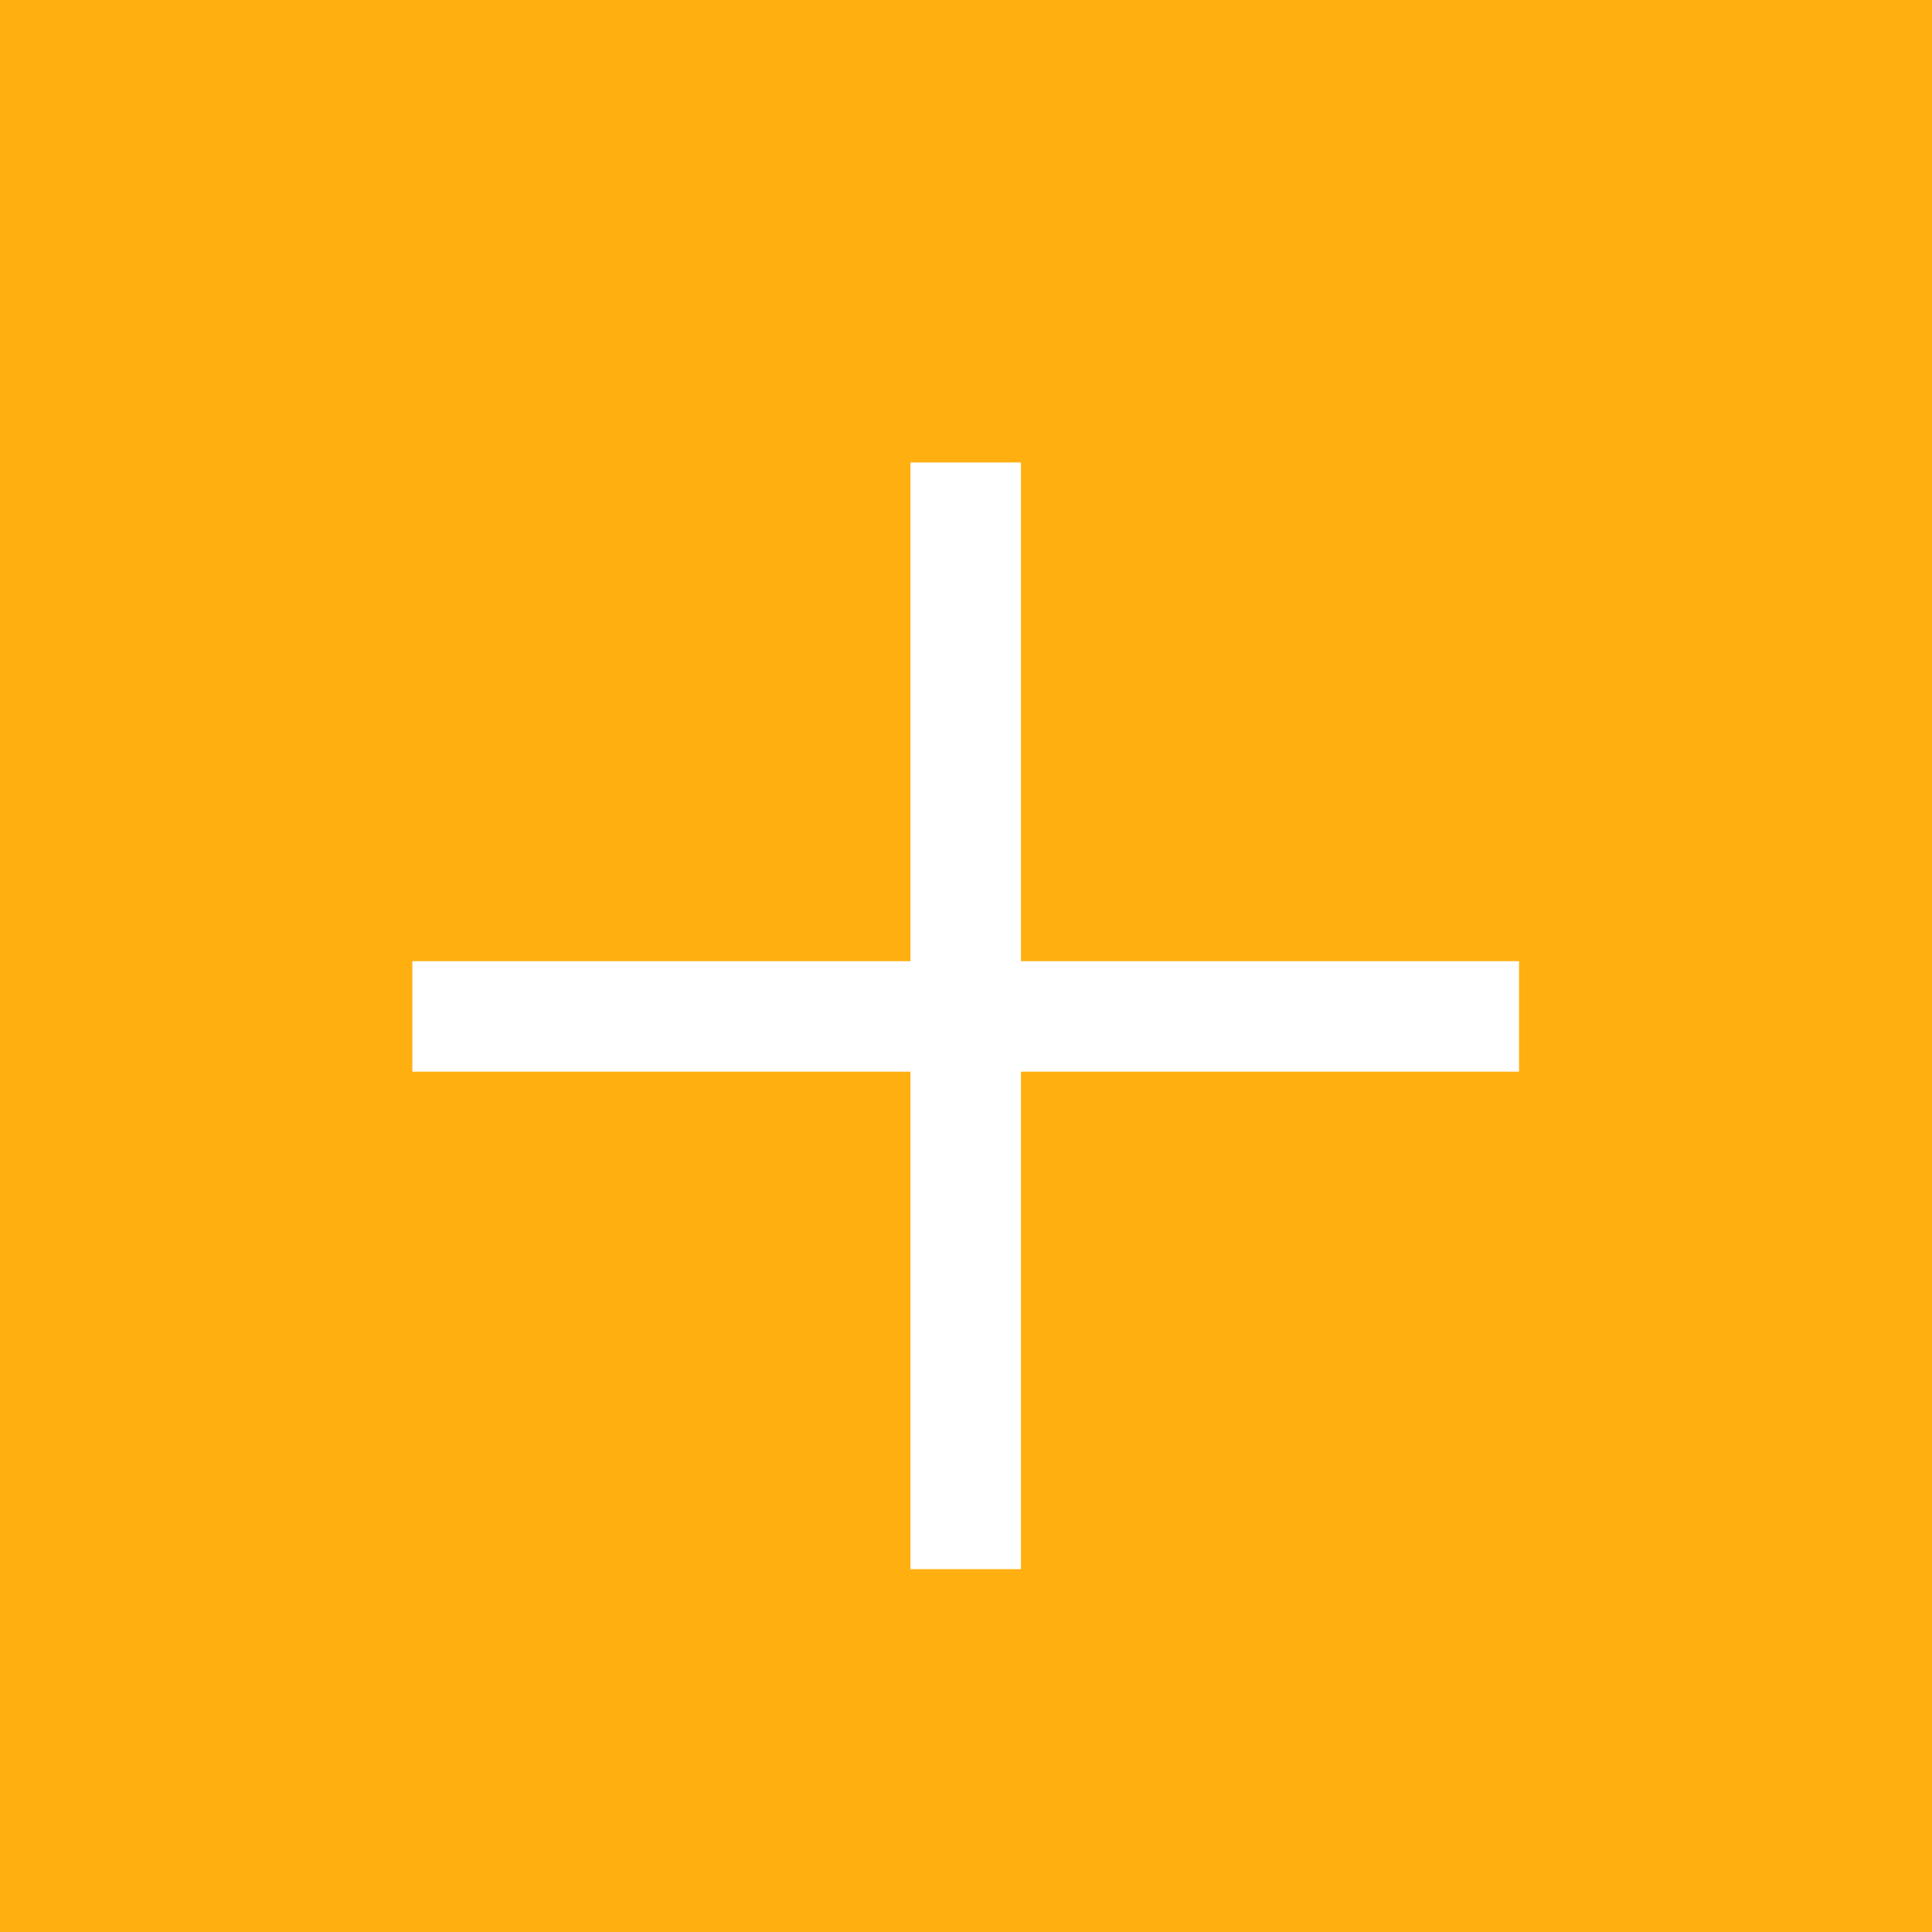 <svg xmlns="http://www.w3.org/2000/svg" viewBox="0 0 32 32" width="32" height="32"><defs><style>.cls-1{fill:#ffaf10;}.cls-2{fill:#fff;}</style></defs><g id="レイヤー_2" data-name="レイヤー 2"><g id="text"><rect class="cls-1" width="32" height="32"/><rect class="cls-2" x="6.83" y="15.92" width="18.33" height="1.83"/><rect class="cls-2" x="6.83" y="15.92" width="18.33" height="1.83" transform="translate(32.83 0.83) rotate(90)"/></g></g></svg>